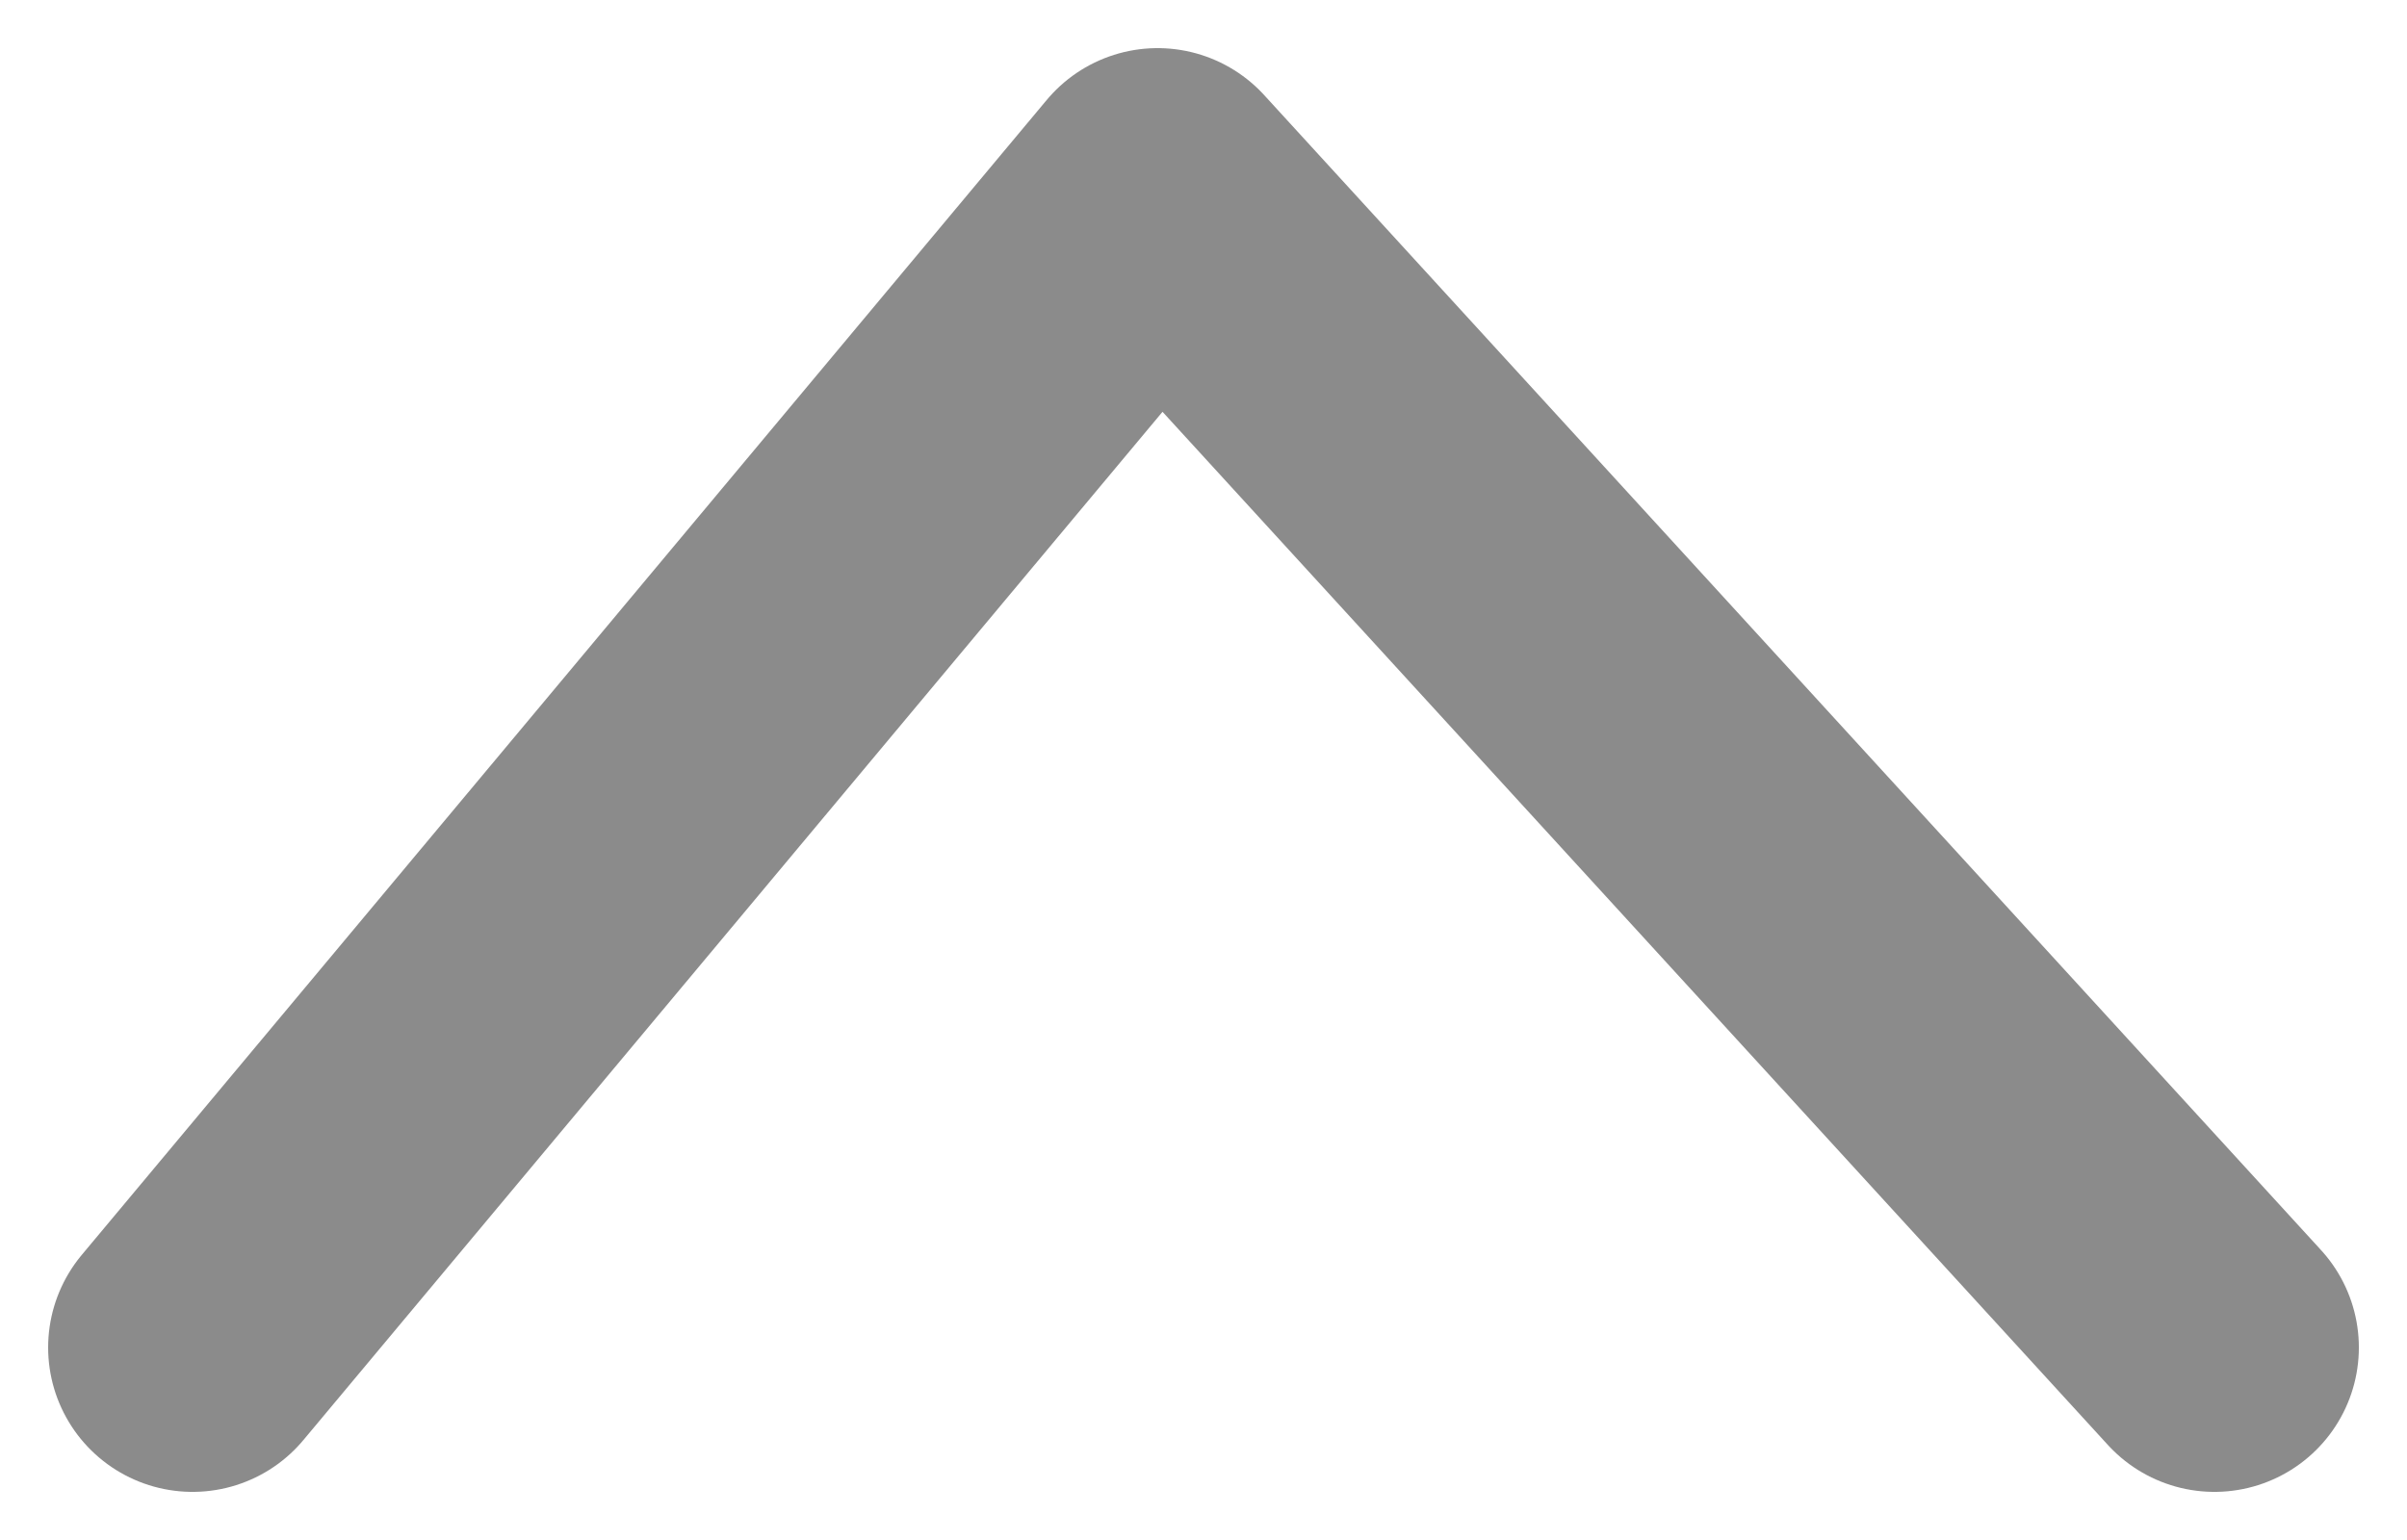 <svg width="25" height="16" viewBox="0 0 25 16" fill="none" xmlns="http://www.w3.org/2000/svg">
<path d="M23 14L12.023 2L2 14" stroke="#8B8B8B" stroke-width="3" stroke-linecap="round" stroke-linejoin="round"/>
</svg>
